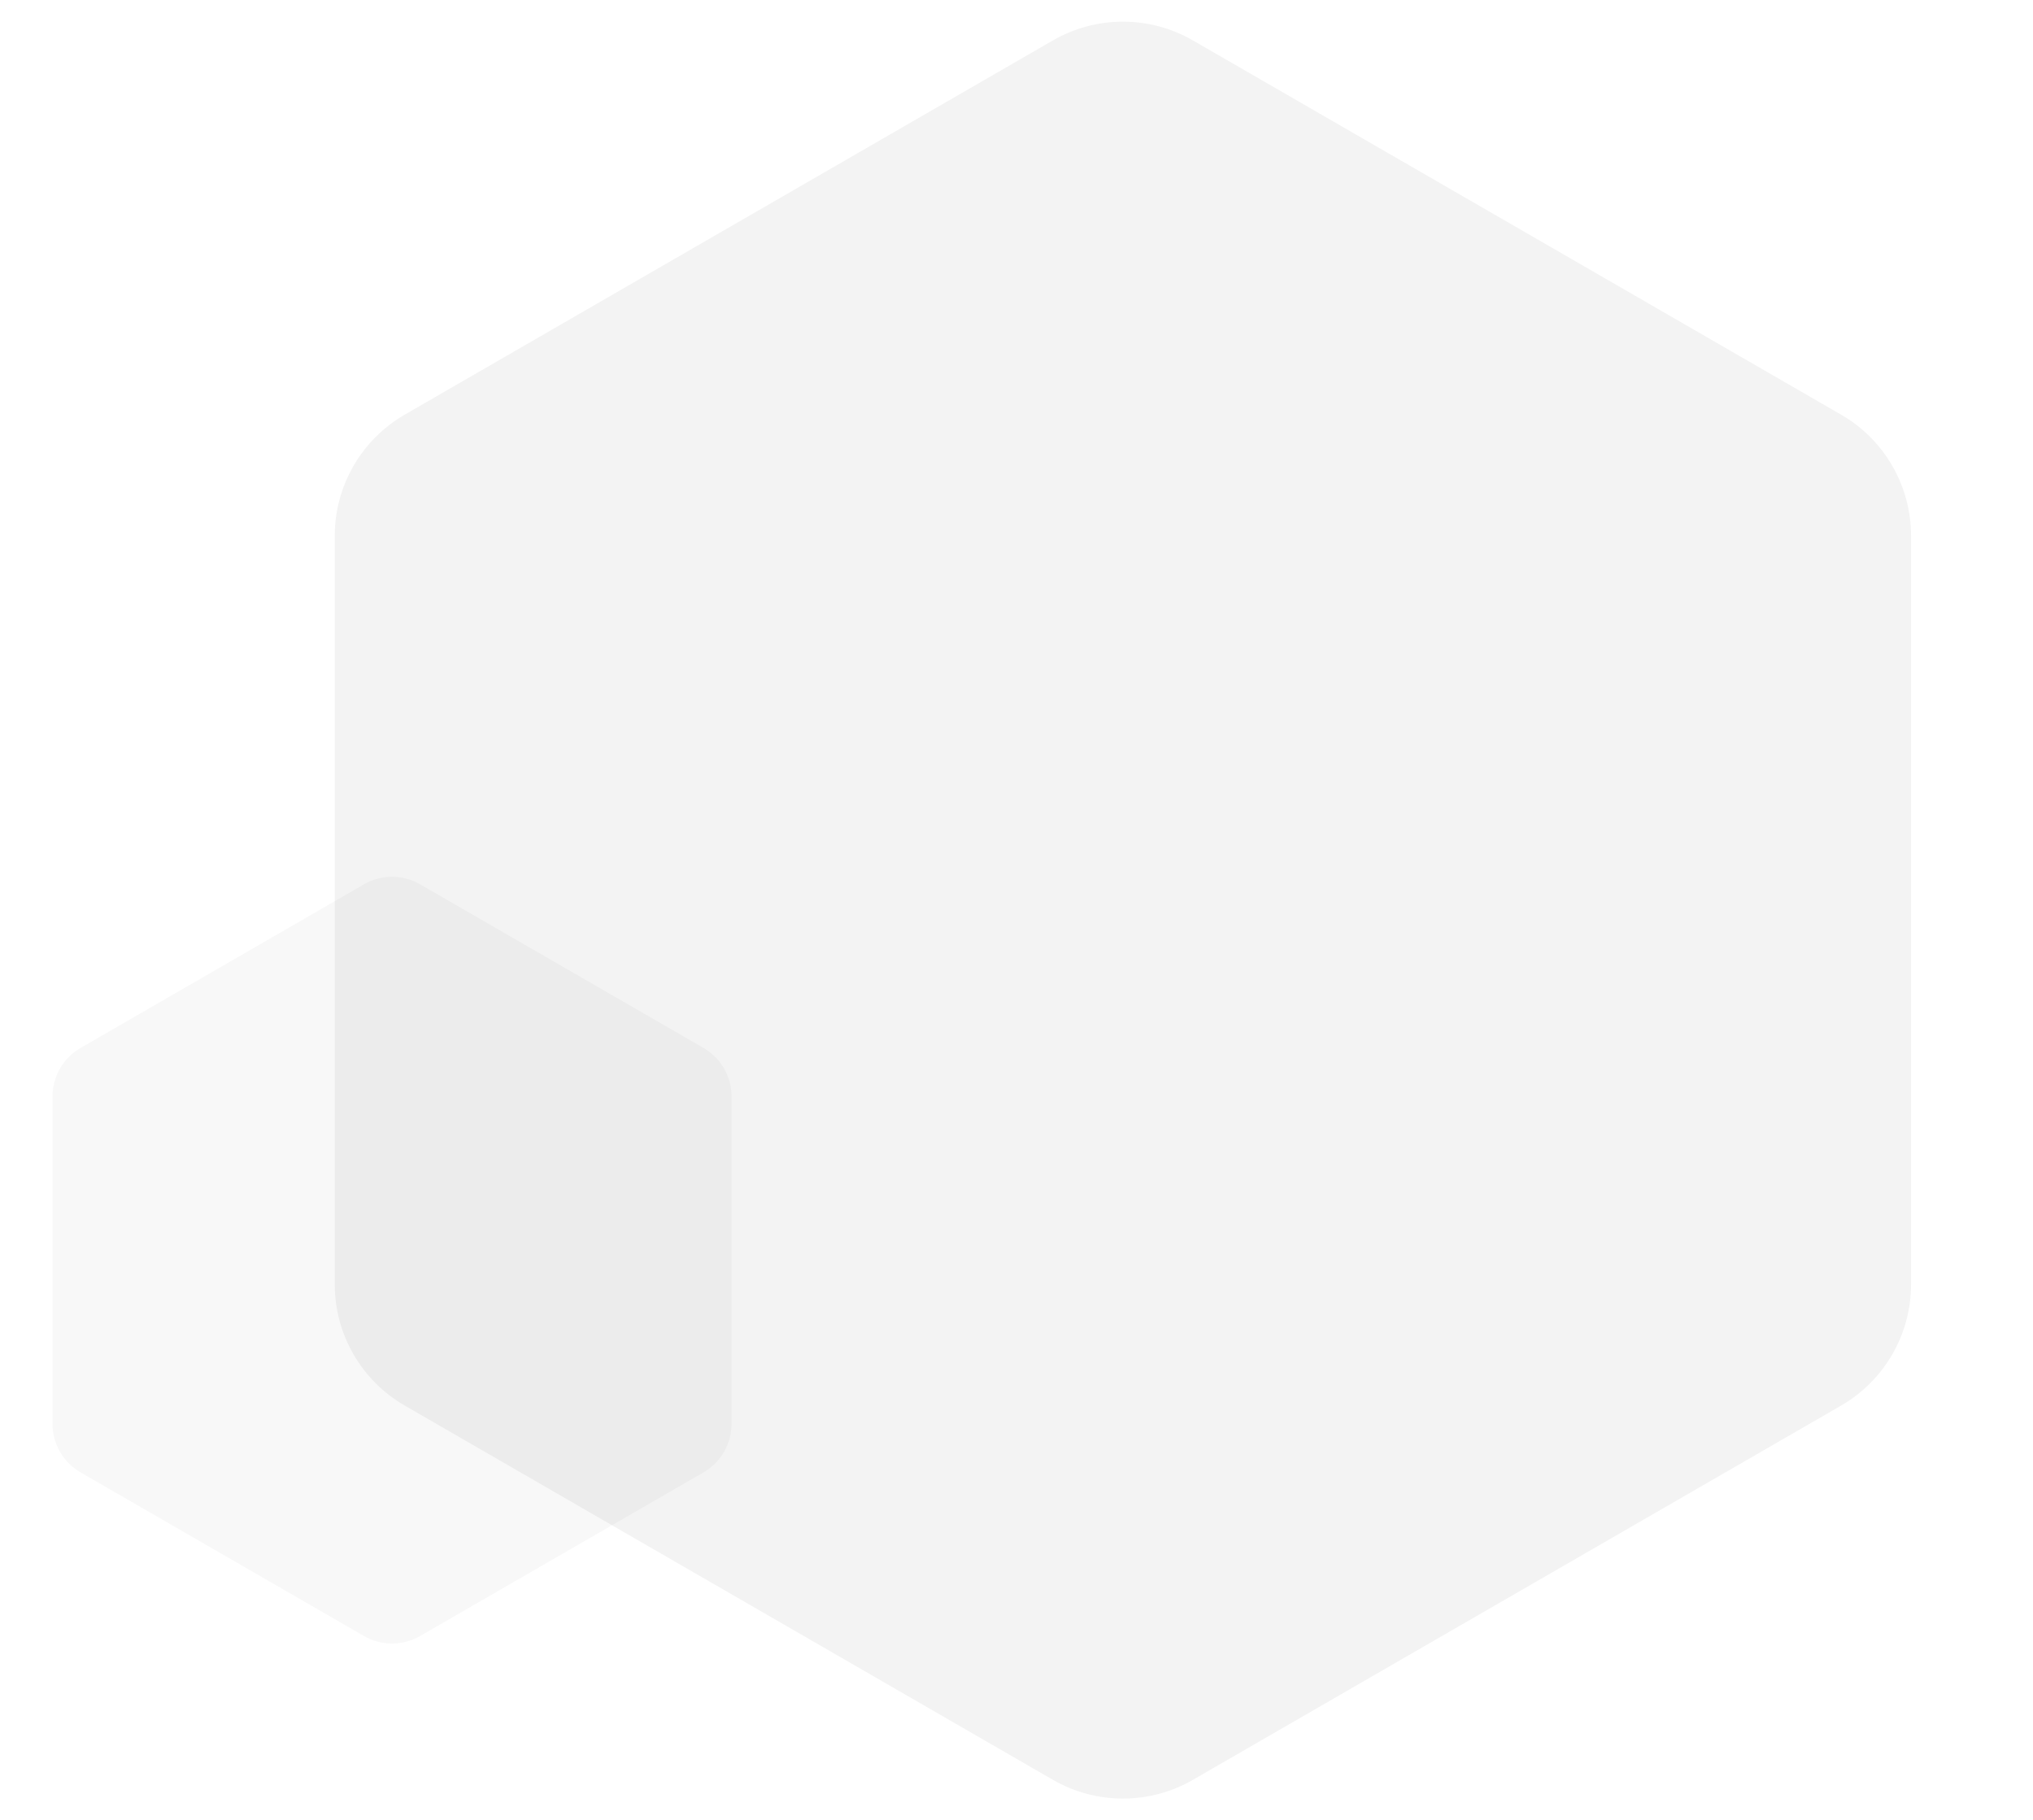 <svg xmlns="http://www.w3.org/2000/svg" width="363" height="325" viewBox="0 0 363 325" fill="none"><path opacity="0.03" d="M65 157.887C68.094 156.1 71.906 156.1 75 157.887L125.622 187.113C128.716 188.9 130.622 192.201 130.622 195.774V254.227C130.622 257.799 128.716 261.1 125.622 262.887L75 292.113C71.906 293.9 68.094 293.9 65 292.113L14.378 262.887C11.284 261.1 9.378 257.799 9.378 254.226V195.773C9.378 192.201 11.284 188.9 14.378 187.113L65 157.887Z" fill="black"></path><path opacity="0.05" d="M188 7.217C195.735 2.751 205.265 2.751 213 7.217L328.729 74.033C336.464 78.499 341.229 86.752 341.229 95.684V229.316C341.229 238.248 336.464 246.501 328.729 250.967L213 317.783C205.265 322.249 195.735 322.249 188 317.783L72.271 250.967C64.536 246.501 59.771 238.248 59.771 229.316V95.684C59.771 86.752 64.536 78.499 72.271 74.033L188 7.217Z" fill="black"></path></svg>
